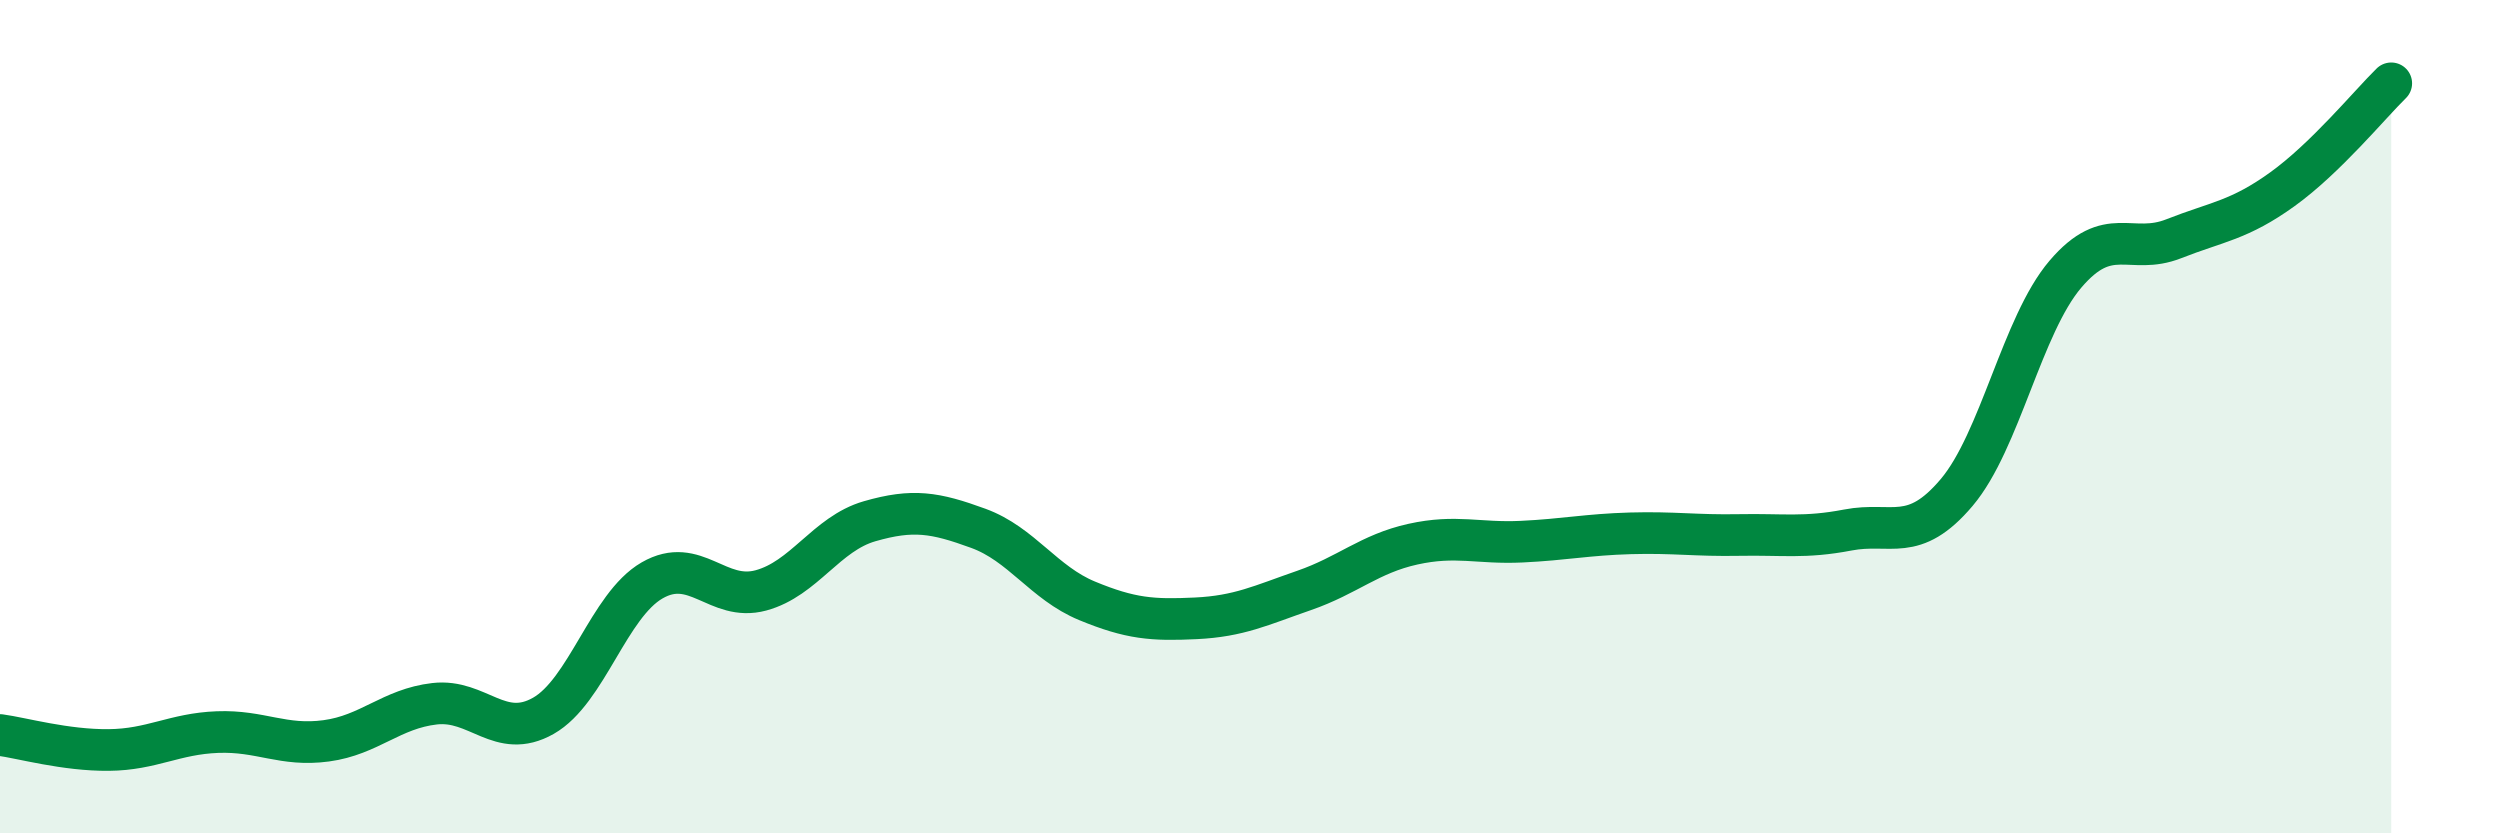 
    <svg width="60" height="20" viewBox="0 0 60 20" xmlns="http://www.w3.org/2000/svg">
      <path
        d="M 0,17.64 C 0.52,17.71 1.57,18.01 2.61,18 C 3.65,17.99 4.18,17.61 5.22,17.57 C 6.26,17.53 6.79,17.92 7.83,17.78 C 8.87,17.64 9.39,17.01 10.43,16.89 C 11.47,16.77 12,17.77 13.04,17.18 C 14.08,16.59 14.61,14.53 15.65,13.93 C 16.69,13.33 17.22,14.45 18.26,14.17 C 19.3,13.89 19.83,12.81 20.87,12.51 C 21.91,12.21 22.44,12.3 23.48,12.68 C 24.52,13.06 25.05,13.99 26.09,14.42 C 27.13,14.85 27.66,14.89 28.7,14.84 C 29.74,14.79 30.26,14.53 31.3,14.17 C 32.34,13.81 32.87,13.29 33.91,13.06 C 34.95,12.83 35.48,13.05 36.52,13 C 37.56,12.95 38.09,12.83 39.13,12.8 C 40.17,12.77 40.7,12.86 41.74,12.84 C 42.78,12.82 43.31,12.92 44.35,12.72 C 45.39,12.52 45.92,13.05 46.96,11.82 C 48,10.59 48.53,7.8 49.57,6.58 C 50.61,5.36 51.13,6.14 52.17,5.73 C 53.21,5.32 53.74,5.29 54.78,4.54 C 55.82,3.79 56.87,2.51 57.39,2L57.39 20L0 20Z"
        fill="#008740"
        opacity="0.1"
        stroke-linecap="round"
        stroke-linejoin="round"
      />
      <path
        d="M 0,17.64 C 0.52,17.71 1.57,18.01 2.61,18 C 3.65,17.99 4.18,17.61 5.22,17.57 C 6.26,17.53 6.79,17.92 7.83,17.78 C 8.87,17.64 9.39,17.01 10.43,16.89 C 11.47,16.77 12,17.77 13.04,17.18 C 14.08,16.59 14.61,14.53 15.65,13.93 C 16.69,13.33 17.22,14.45 18.26,14.17 C 19.3,13.89 19.83,12.81 20.87,12.51 C 21.91,12.21 22.44,12.3 23.48,12.68 C 24.52,13.06 25.05,13.99 26.09,14.42 C 27.13,14.85 27.66,14.89 28.7,14.84 C 29.74,14.79 30.26,14.53 31.3,14.17 C 32.34,13.81 32.87,13.29 33.91,13.06 C 34.95,12.83 35.48,13.05 36.52,13 C 37.56,12.95 38.09,12.83 39.13,12.8 C 40.17,12.77 40.7,12.86 41.74,12.84 C 42.78,12.82 43.31,12.92 44.35,12.72 C 45.39,12.52 45.92,13.05 46.96,11.82 C 48,10.59 48.53,7.8 49.57,6.58 C 50.61,5.36 51.13,6.14 52.17,5.73 C 53.21,5.32 53.74,5.29 54.78,4.54 C 55.82,3.79 56.87,2.51 57.39,2"
        stroke="#008740"
        stroke-width="1"
        fill="none"
        stroke-linecap="round"
        stroke-linejoin="round"
      />
    </svg>
  